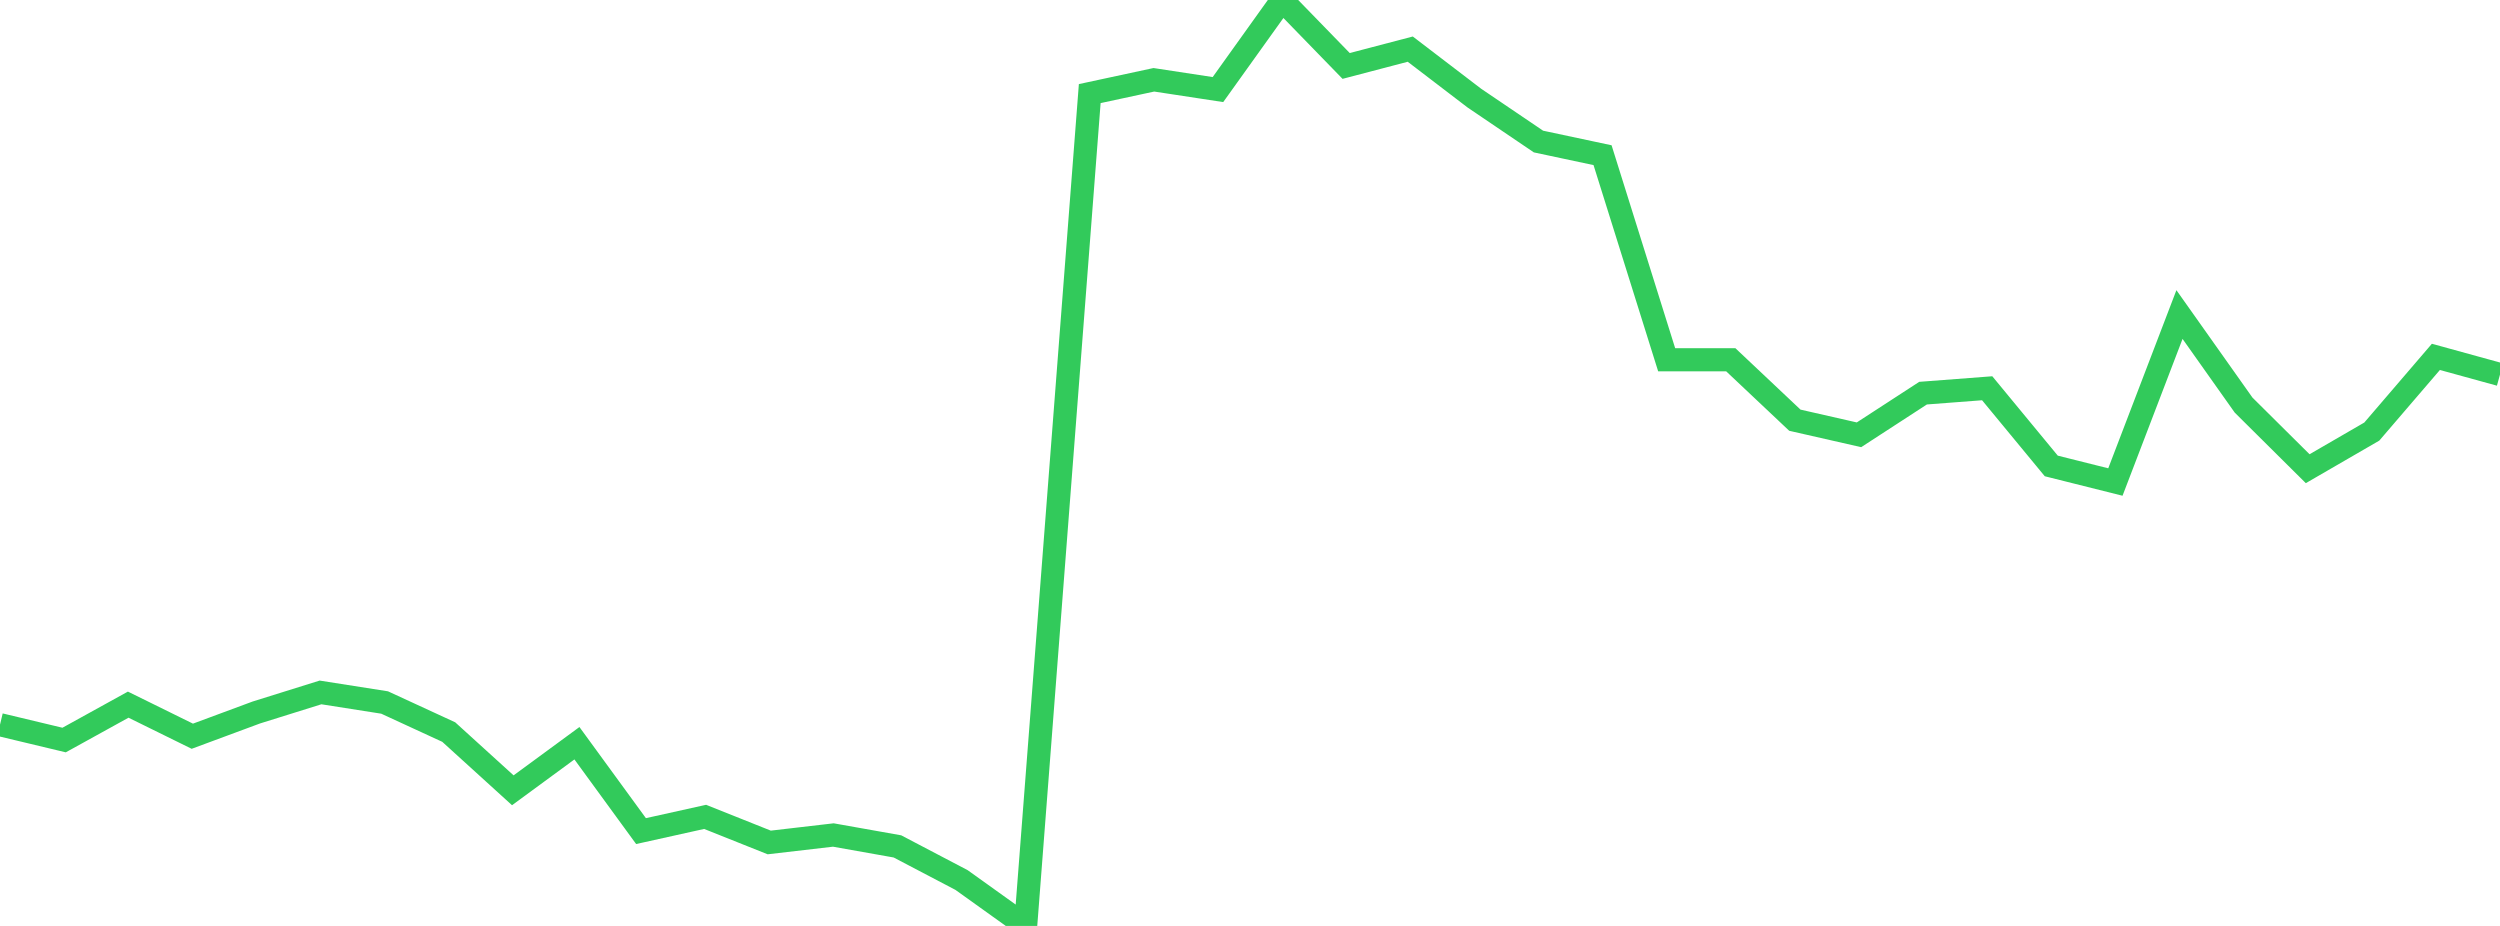 <?xml version="1.0" standalone="no"?>
<!DOCTYPE svg PUBLIC "-//W3C//DTD SVG 1.1//EN" "http://www.w3.org/Graphics/SVG/1.1/DTD/svg11.dtd">

<svg width="135" height="50" viewBox="0 0 135 50" preserveAspectRatio="none" 
  xmlns="http://www.w3.org/2000/svg"
  xmlns:xlink="http://www.w3.org/1999/xlink">


<polyline points="0.0, 39.133 3.462, 39.962 6.923, 38.051 10.385, 39.756 13.846, 38.473 17.308, 37.391 20.769, 37.935 24.231, 39.531 27.692, 42.676 31.154, 40.134 34.615, 44.879 38.077, 44.111 41.538, 45.493 45.0, 45.09 48.462, 45.706 51.923, 47.521 55.385, 50.0 58.846, 5.054 62.308, 4.309 65.769, 4.837 69.231, 0.0 72.692, 3.561 76.154, 2.653 79.615, 5.298 83.077, 7.643 86.538, 8.38 90.0, 19.428 93.462, 19.427 96.923, 22.691 100.385, 23.479 103.846, 21.23 107.308, 20.966 110.769, 25.161 114.231, 26.029 117.692, 16.985 121.154, 21.875 124.615, 25.31 128.077, 23.305 131.538, 19.271 135.0, 20.224" fill="none" stroke="#32ca5b" stroke-width="1.25"/>

</svg>